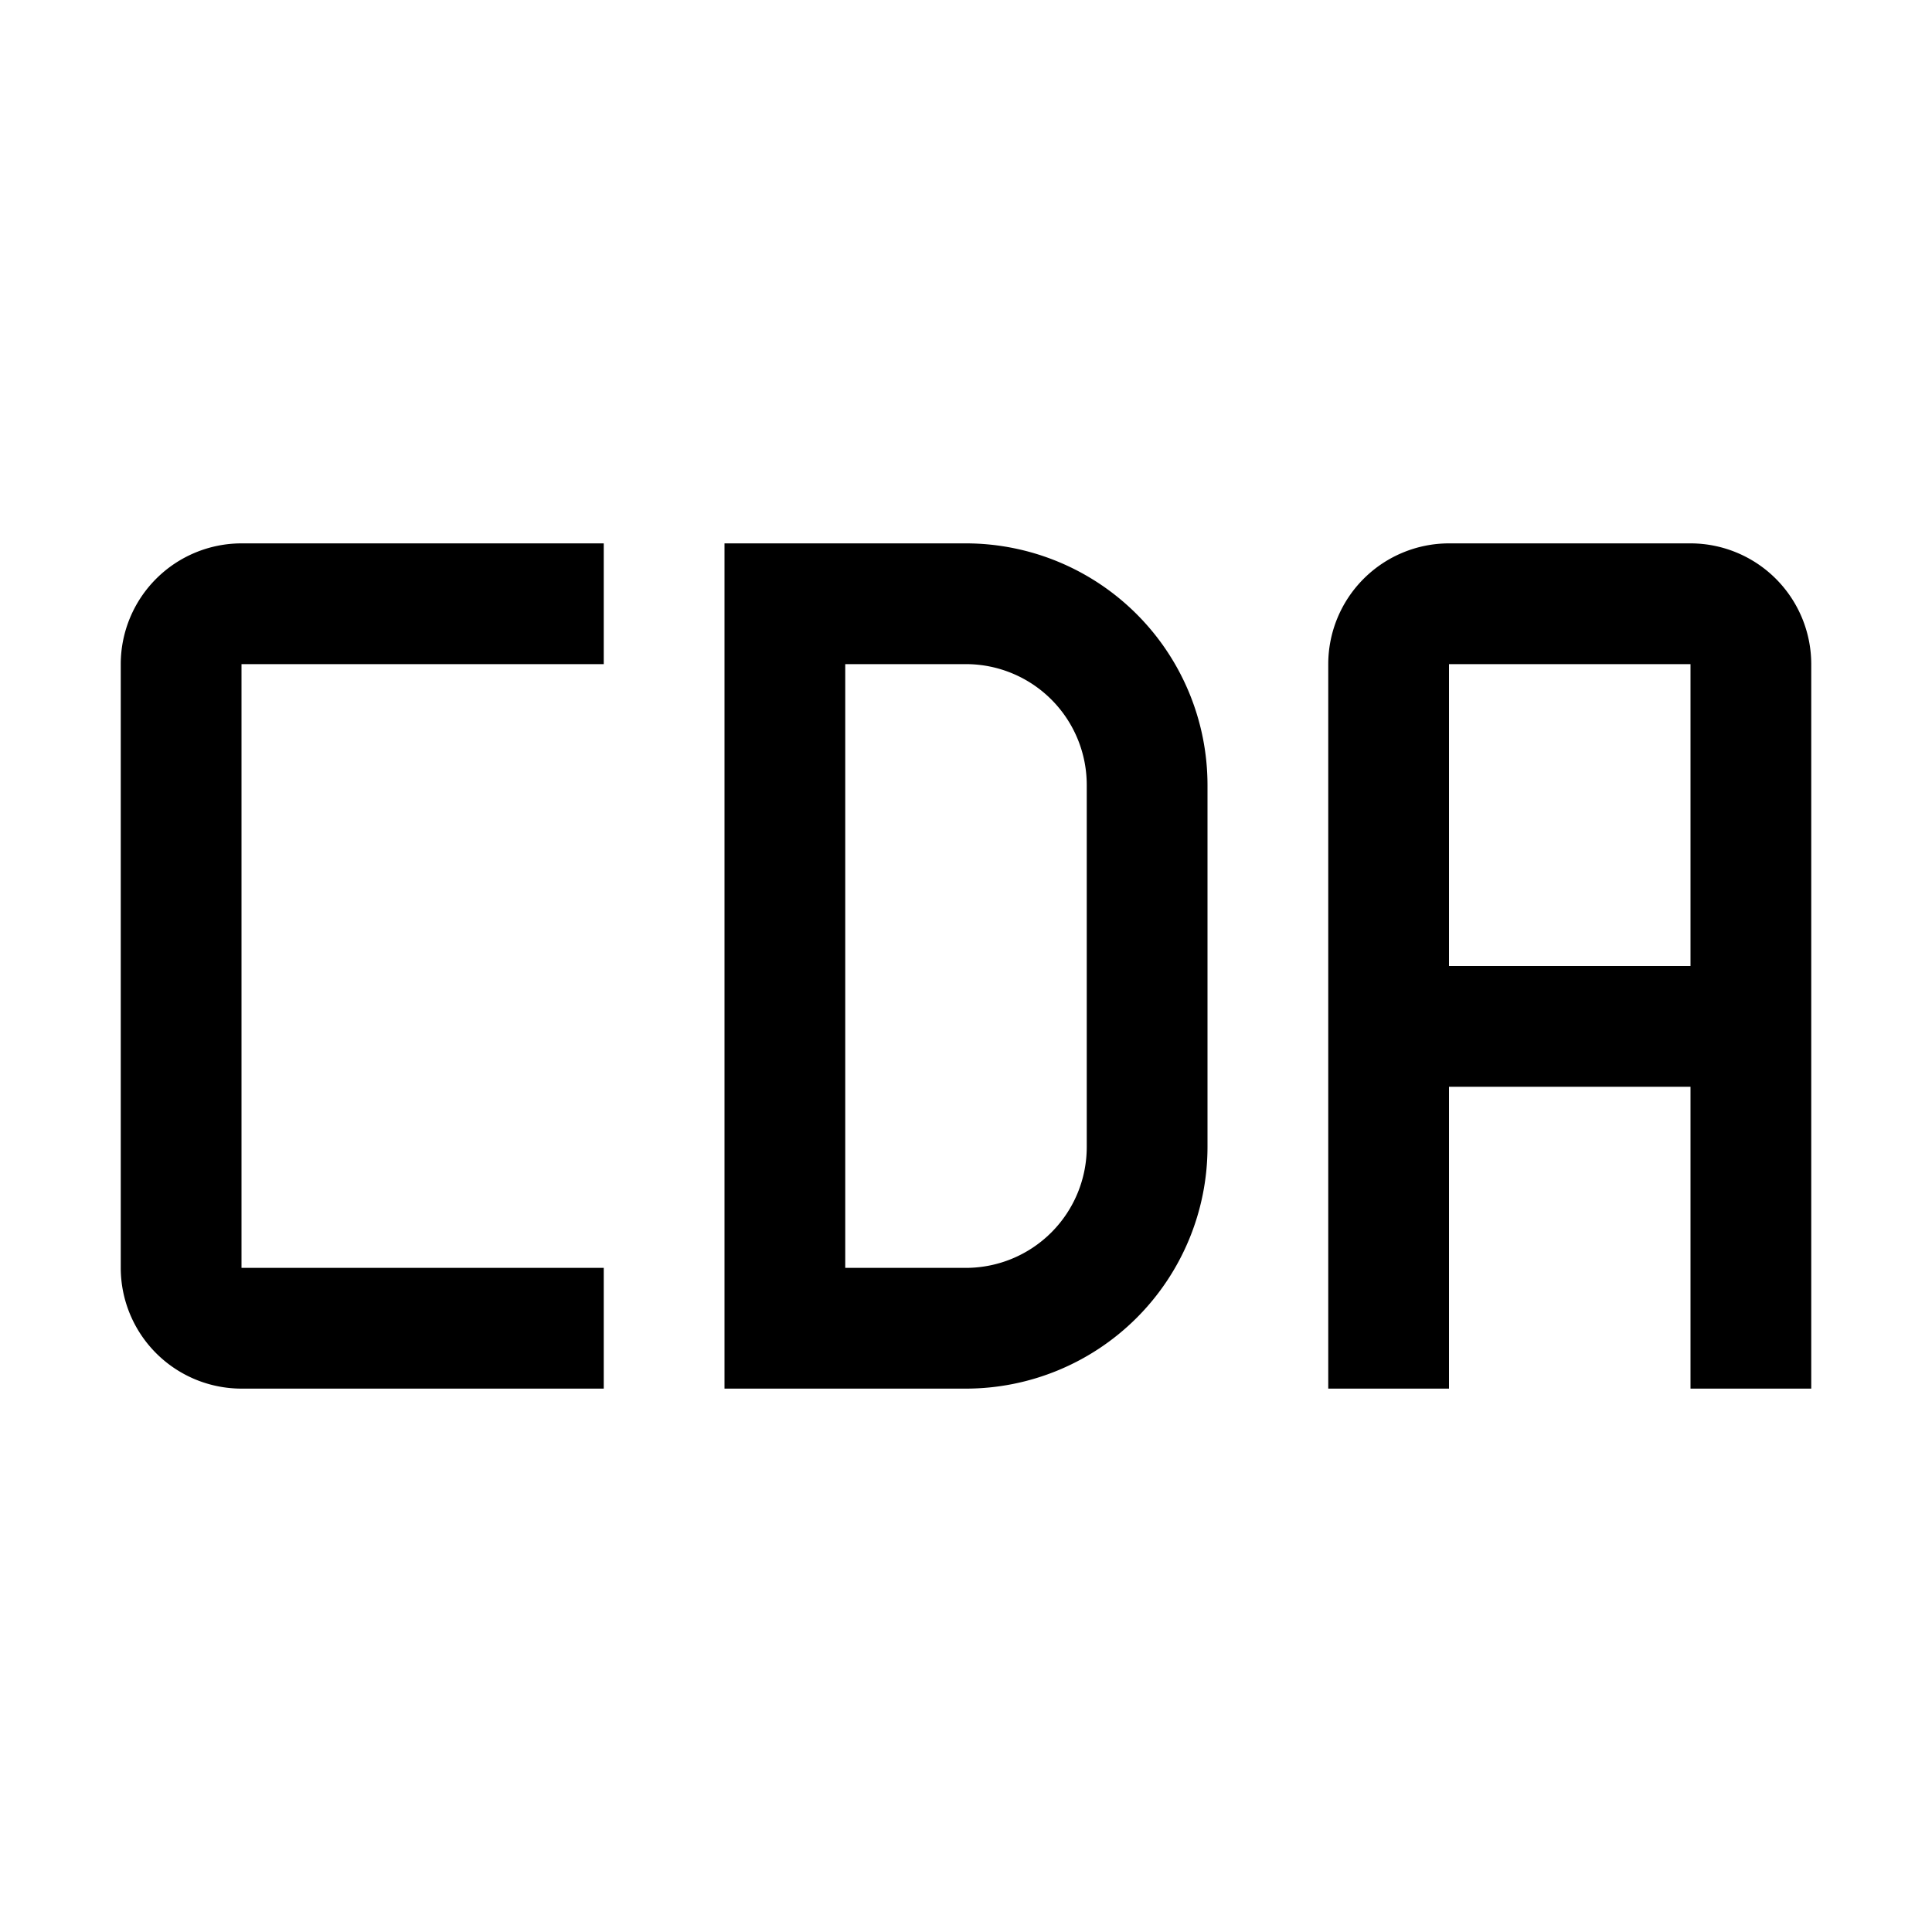 <?xml version="1.0" encoding="utf-8"?>
<!-- Generator: www.svgicons.com -->
<svg xmlns="http://www.w3.org/2000/svg" width="800" height="800" viewBox="0 0 32 32">
<path fill="currentColor" d="M28 9h-4a2.002 2.002 0 0 0-2 2v12h2v-5h4v5h2V11a2.002 2.002 0 0 0-2-2m-4 7v-5h4v5zm-8 7h-4V9h4a4.004 4.004 0 0 1 4 4v6a4.004 4.004 0 0 1-4 4m-2-2h2a2.003 2.003 0 0 0 2-2v-6a2.002 2.002 0 0 0-2-2h-2zm-4 2H4a2.002 2.002 0 0 1-2-2V11a2.002 2.002 0 0 1 2-2h6v2H4v10h6z"/>
</svg>